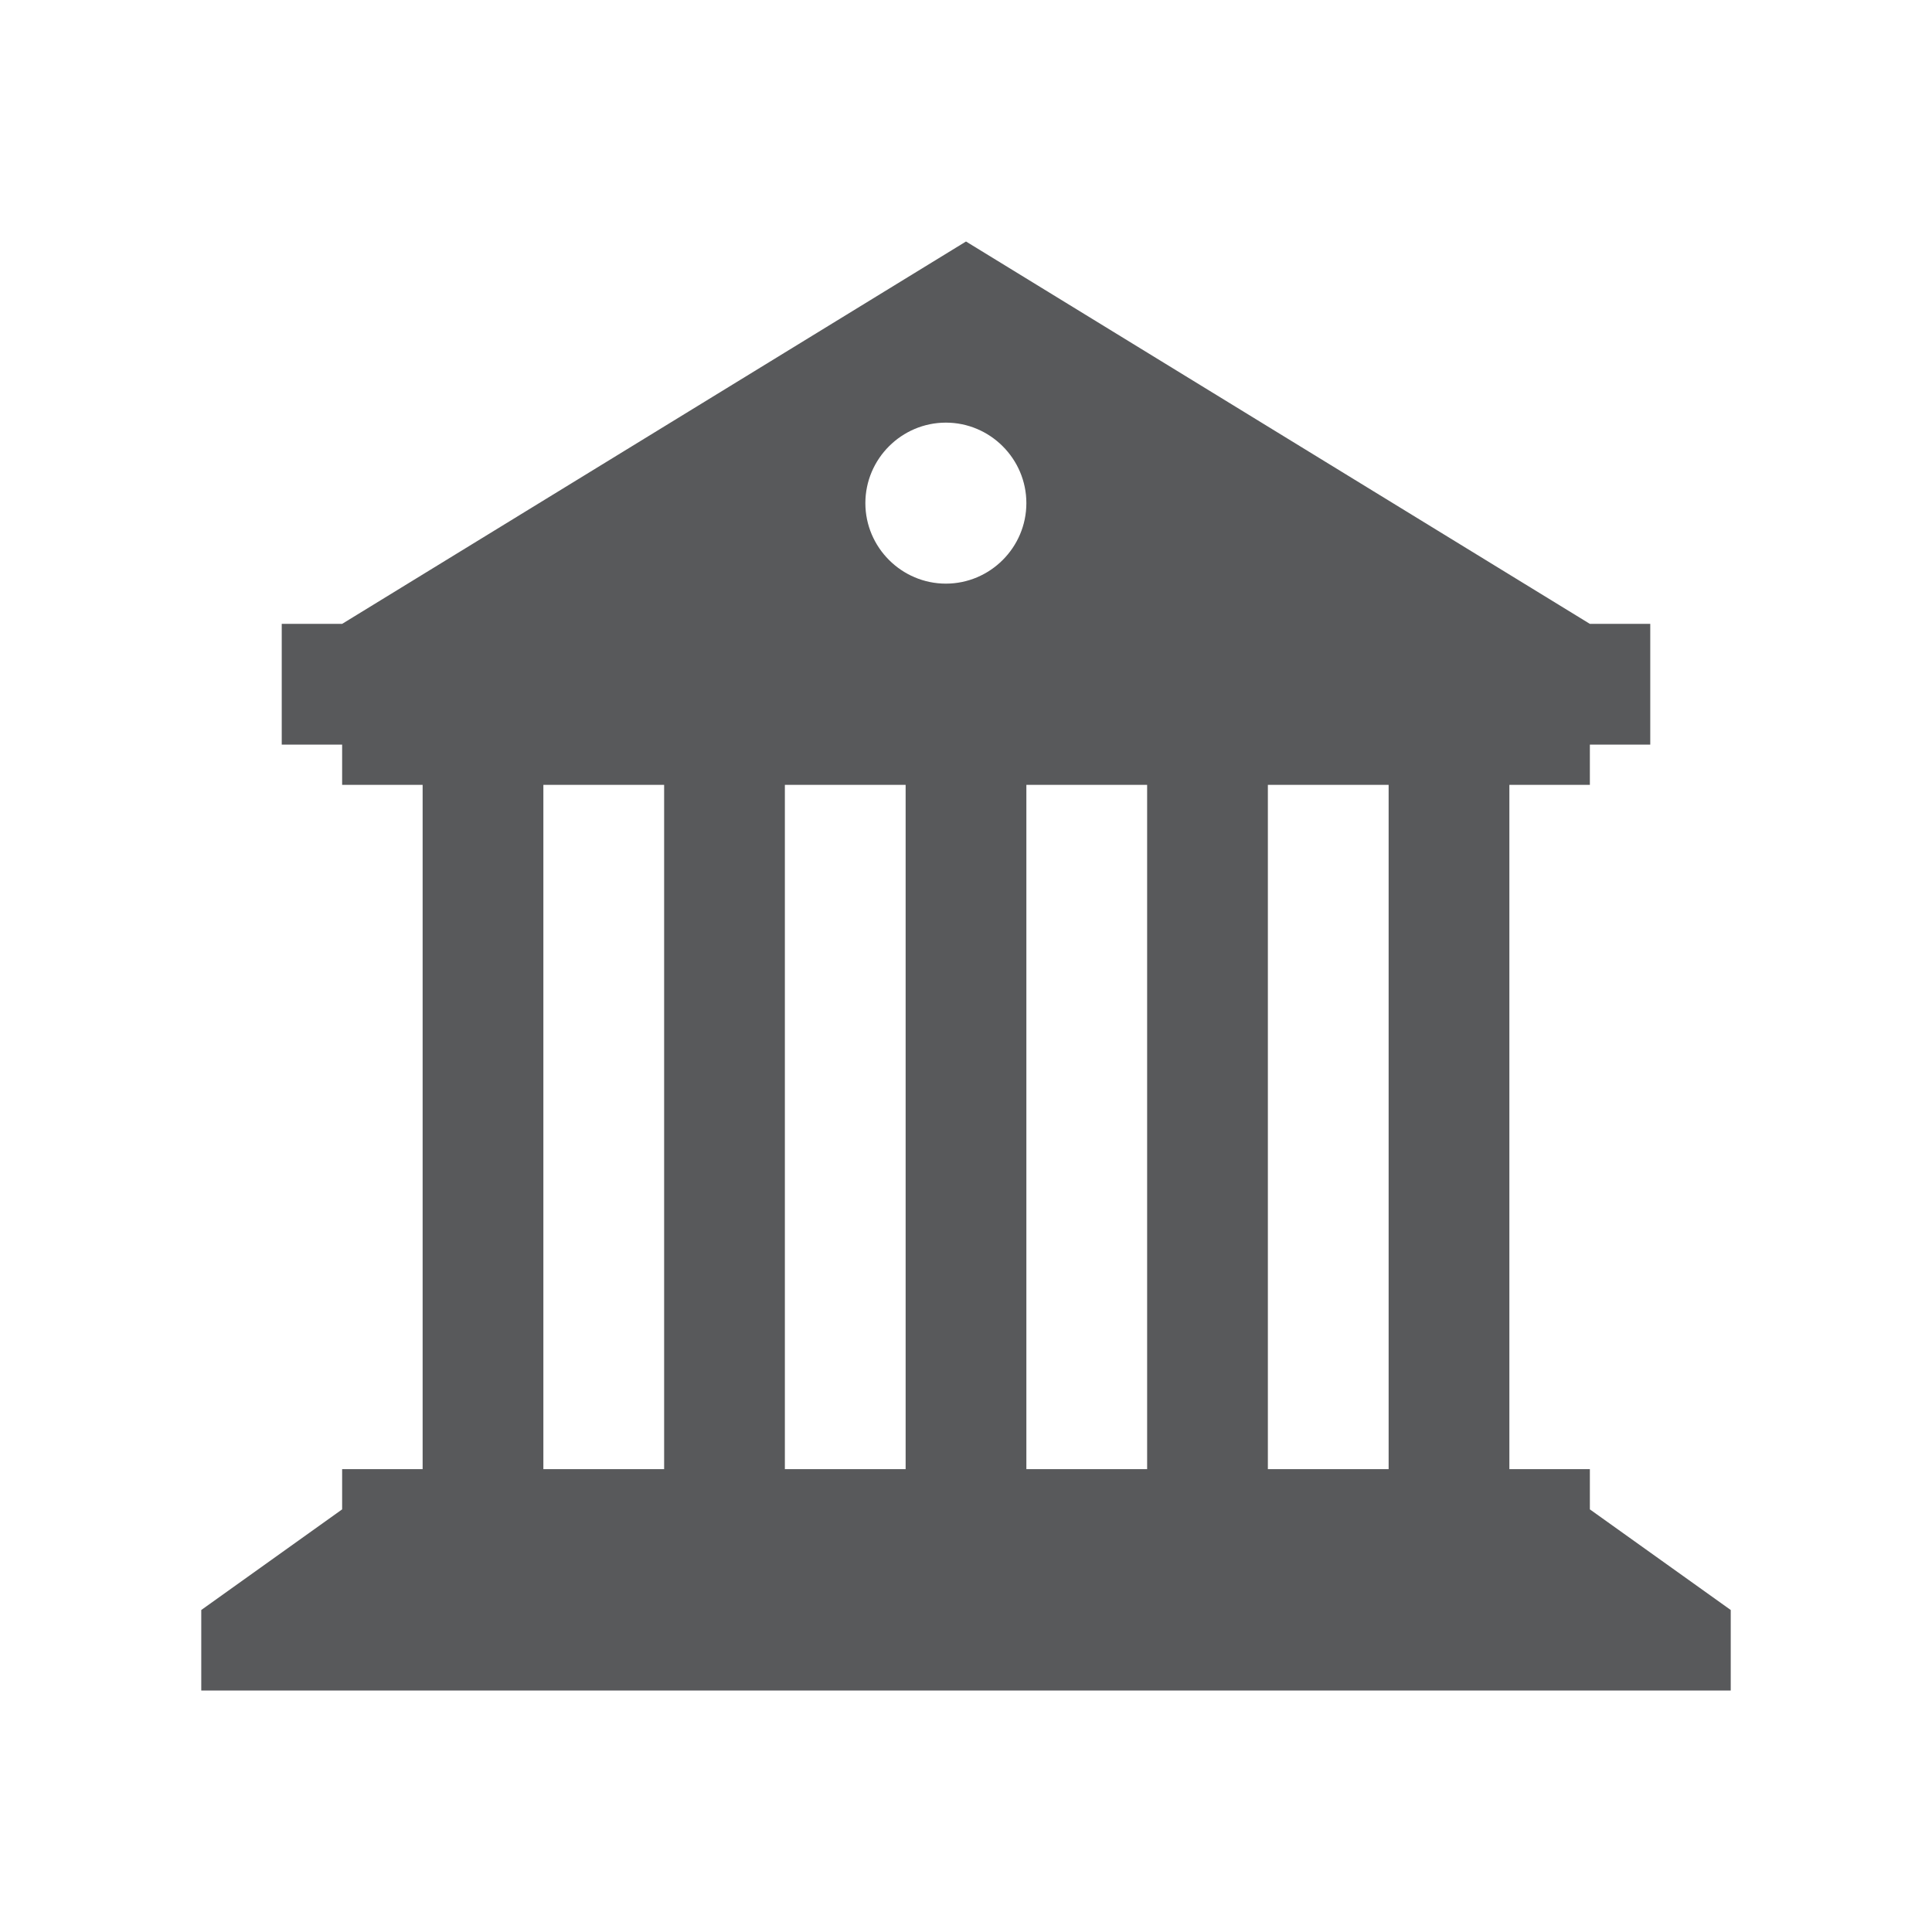 <svg width="69" height="69" xmlns="http://www.w3.org/2000/svg" xmlns:xlink="http://www.w3.org/1999/xlink" xml:space="preserve" overflow="hidden"><defs><clipPath id="clip0"><rect x="96" y="156" width="69" height="69"/></clipPath></defs><g clip-path="url(#clip0)" transform="translate(-96 -156)"><path d="M152.781 209.906 152.781 208.469 149.906 208.469 149.906 184.031 152.781 184.031 152.781 182.594 154.938 182.594 154.938 178.281 152.781 178.281 130.5 164.625 108.219 178.281 106.062 178.281 106.062 182.594 108.219 182.594 108.219 184.031 111.094 184.031 111.094 208.469 108.219 208.469 108.219 209.906 103.188 213.5 103.188 216.375 130.5 216.375 157.812 216.375 157.812 213.5 152.781 209.906ZM119.719 208.469 115.406 208.469 115.406 184.031 119.719 184.031 119.719 208.469ZM128.344 208.469 124.031 208.469 124.031 184.031 128.344 184.031 128.344 208.469ZM129.781 176.844C128.2 176.844 126.906 175.55 126.906 173.969 126.906 172.387 128.2 171.094 129.781 171.094 131.363 171.094 132.656 172.387 132.656 173.969 132.656 175.55 131.363 176.844 129.781 176.844ZM136.969 208.469 132.656 208.469 132.656 184.031 136.969 184.031 136.969 208.469ZM145.594 208.469 141.281 208.469 141.281 184.031 145.594 184.031 145.594 208.469Z" fill="#58595B" fill-rule="nonzero" fill-opacity="1"/></g></svg>